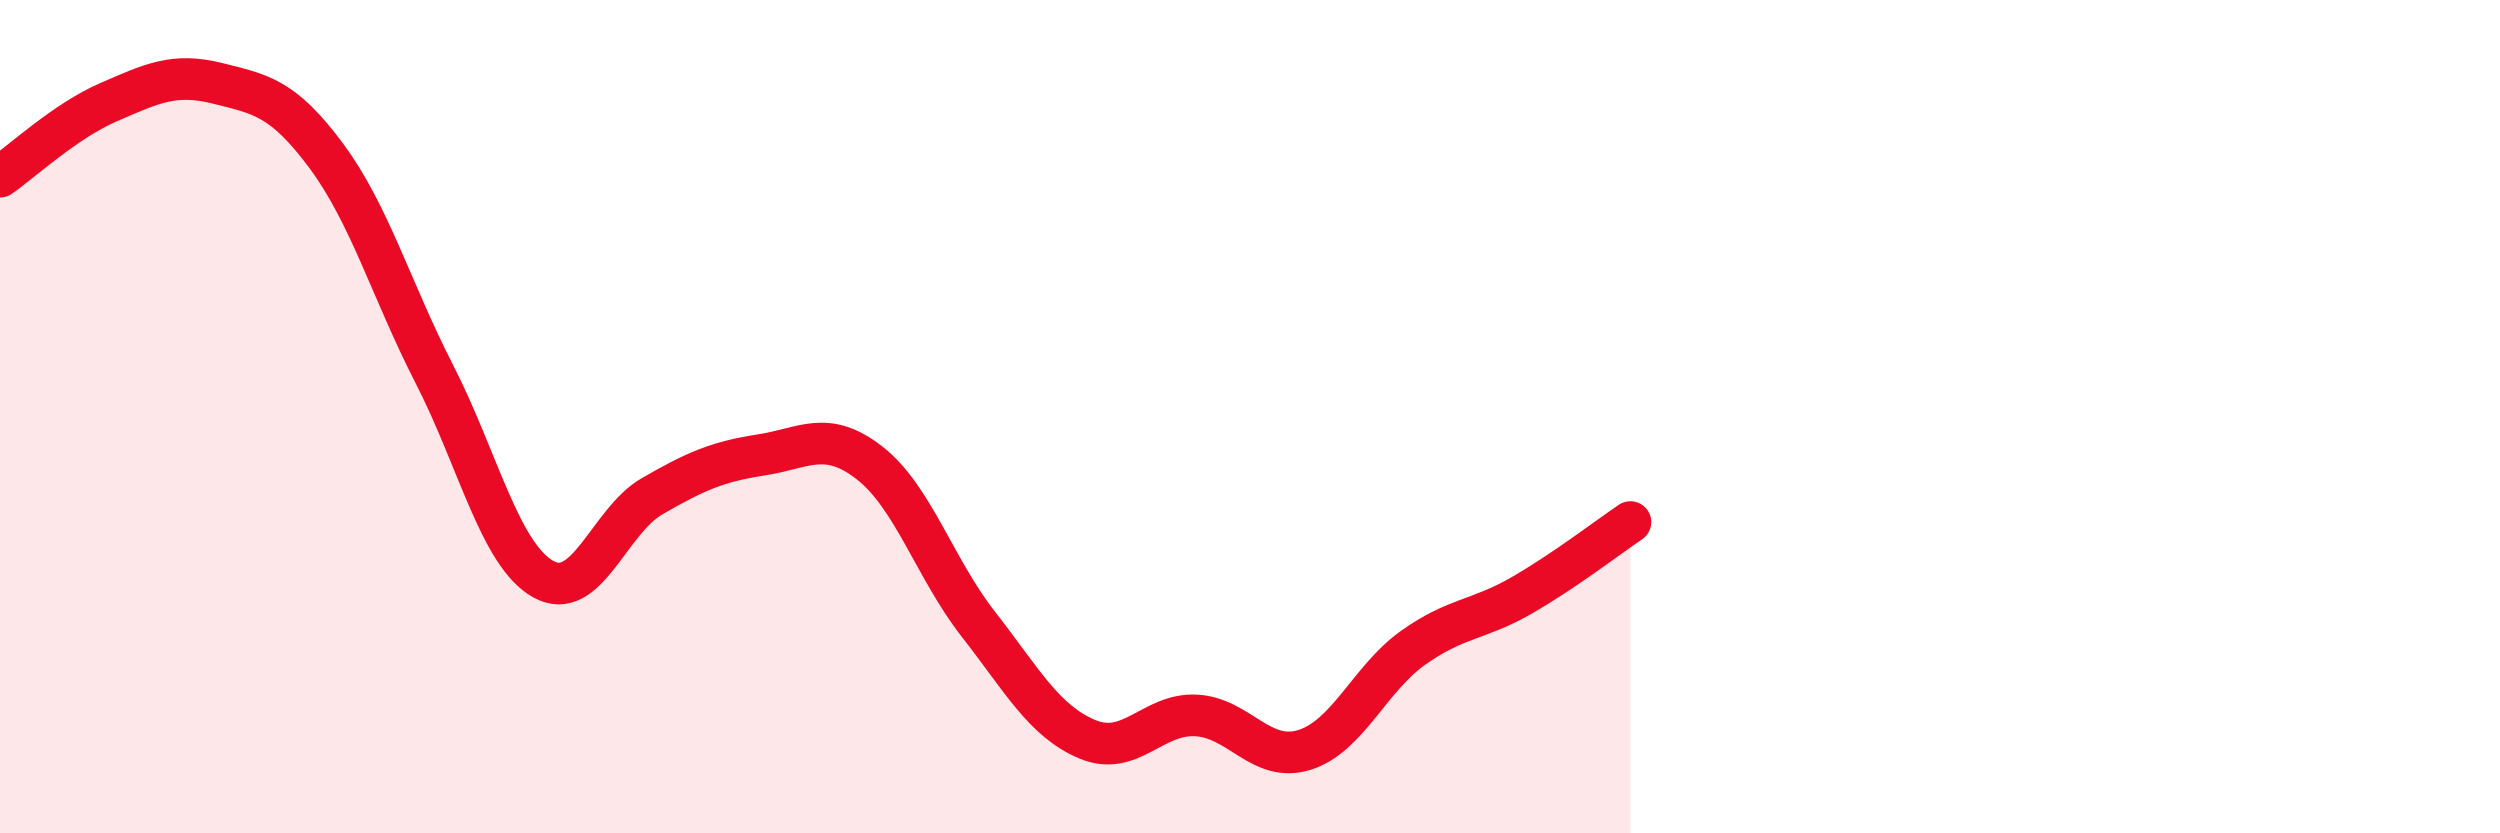 
    <svg width="60" height="20" viewBox="0 0 60 20" xmlns="http://www.w3.org/2000/svg">
      <path
        d="M 0,4.24 C 0.52,3.88 1.57,2.9 2.61,2.45 C 3.65,2 4.18,1.74 5.22,2 C 6.26,2.26 6.79,2.34 7.83,3.74 C 8.87,5.14 9.39,6.96 10.43,8.99 C 11.47,11.02 12,13.32 13.04,13.9 C 14.08,14.48 14.61,12.51 15.65,11.91 C 16.69,11.31 17.22,11.08 18.26,10.92 C 19.3,10.76 19.83,10.3 20.87,11.11 C 21.91,11.92 22.44,13.65 23.48,14.98 C 24.52,16.31 25.05,17.3 26.09,17.74 C 27.13,18.18 27.66,17.12 28.7,17.17 C 29.74,17.22 30.26,18.32 31.3,18 C 32.34,17.68 32.87,16.29 33.91,15.55 C 34.95,14.81 35.48,14.89 36.52,14.29 C 37.56,13.69 38.61,12.88 39.13,12.53L39.13 20L0 20Z"
        fill="#EB0A25"
        opacity="0.1"
        stroke-linecap="round"
        stroke-linejoin="round"
      />
      <path
        d="M 0,4.24 C 0.52,3.88 1.57,2.9 2.61,2.45 C 3.65,2 4.18,1.74 5.22,2 C 6.26,2.26 6.79,2.34 7.83,3.74 C 8.87,5.14 9.39,6.96 10.43,8.99 C 11.47,11.02 12,13.32 13.04,13.9 C 14.08,14.48 14.61,12.51 15.65,11.91 C 16.69,11.31 17.22,11.08 18.26,10.92 C 19.3,10.76 19.83,10.3 20.87,11.11 C 21.91,11.92 22.44,13.65 23.48,14.98 C 24.52,16.31 25.05,17.3 26.09,17.74 C 27.13,18.18 27.66,17.12 28.7,17.17 C 29.74,17.22 30.26,18.32 31.3,18 C 32.34,17.68 32.87,16.29 33.91,15.55 C 34.95,14.81 35.48,14.89 36.52,14.29 C 37.56,13.69 38.61,12.88 39.13,12.53"
        stroke="#EB0A25"
        stroke-width="1"
        fill="none"
        stroke-linecap="round"
        stroke-linejoin="round"
      />
    </svg>
  